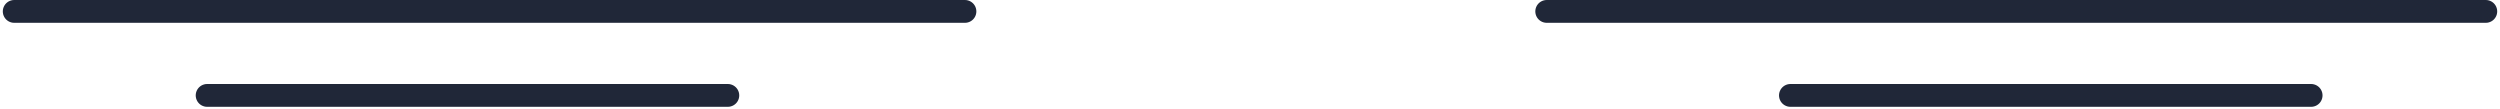 <svg width="548" height="24" viewBox="0 0 548 24" fill="none" xmlns="http://www.w3.org/2000/svg">
<line x1="211.517" y1="2.5" x2="3.114" y2="2.5" stroke="#202738" stroke-width="5" stroke-linecap="round"/>
<line x1="544.886" y1="2.5" x2="339.041" y2="2.5" stroke="#202738" stroke-width="5" stroke-linecap="round"/>
<line x1="506.599" y1="20.913" x2="392.46" y2="20.913" stroke="#202738" stroke-width="5" stroke-linecap="round"/>
<line x1="159.541" y1="20.913" x2="45.401" y2="20.913" stroke="#202738" stroke-width="5" stroke-linecap="round"/>
</svg>
